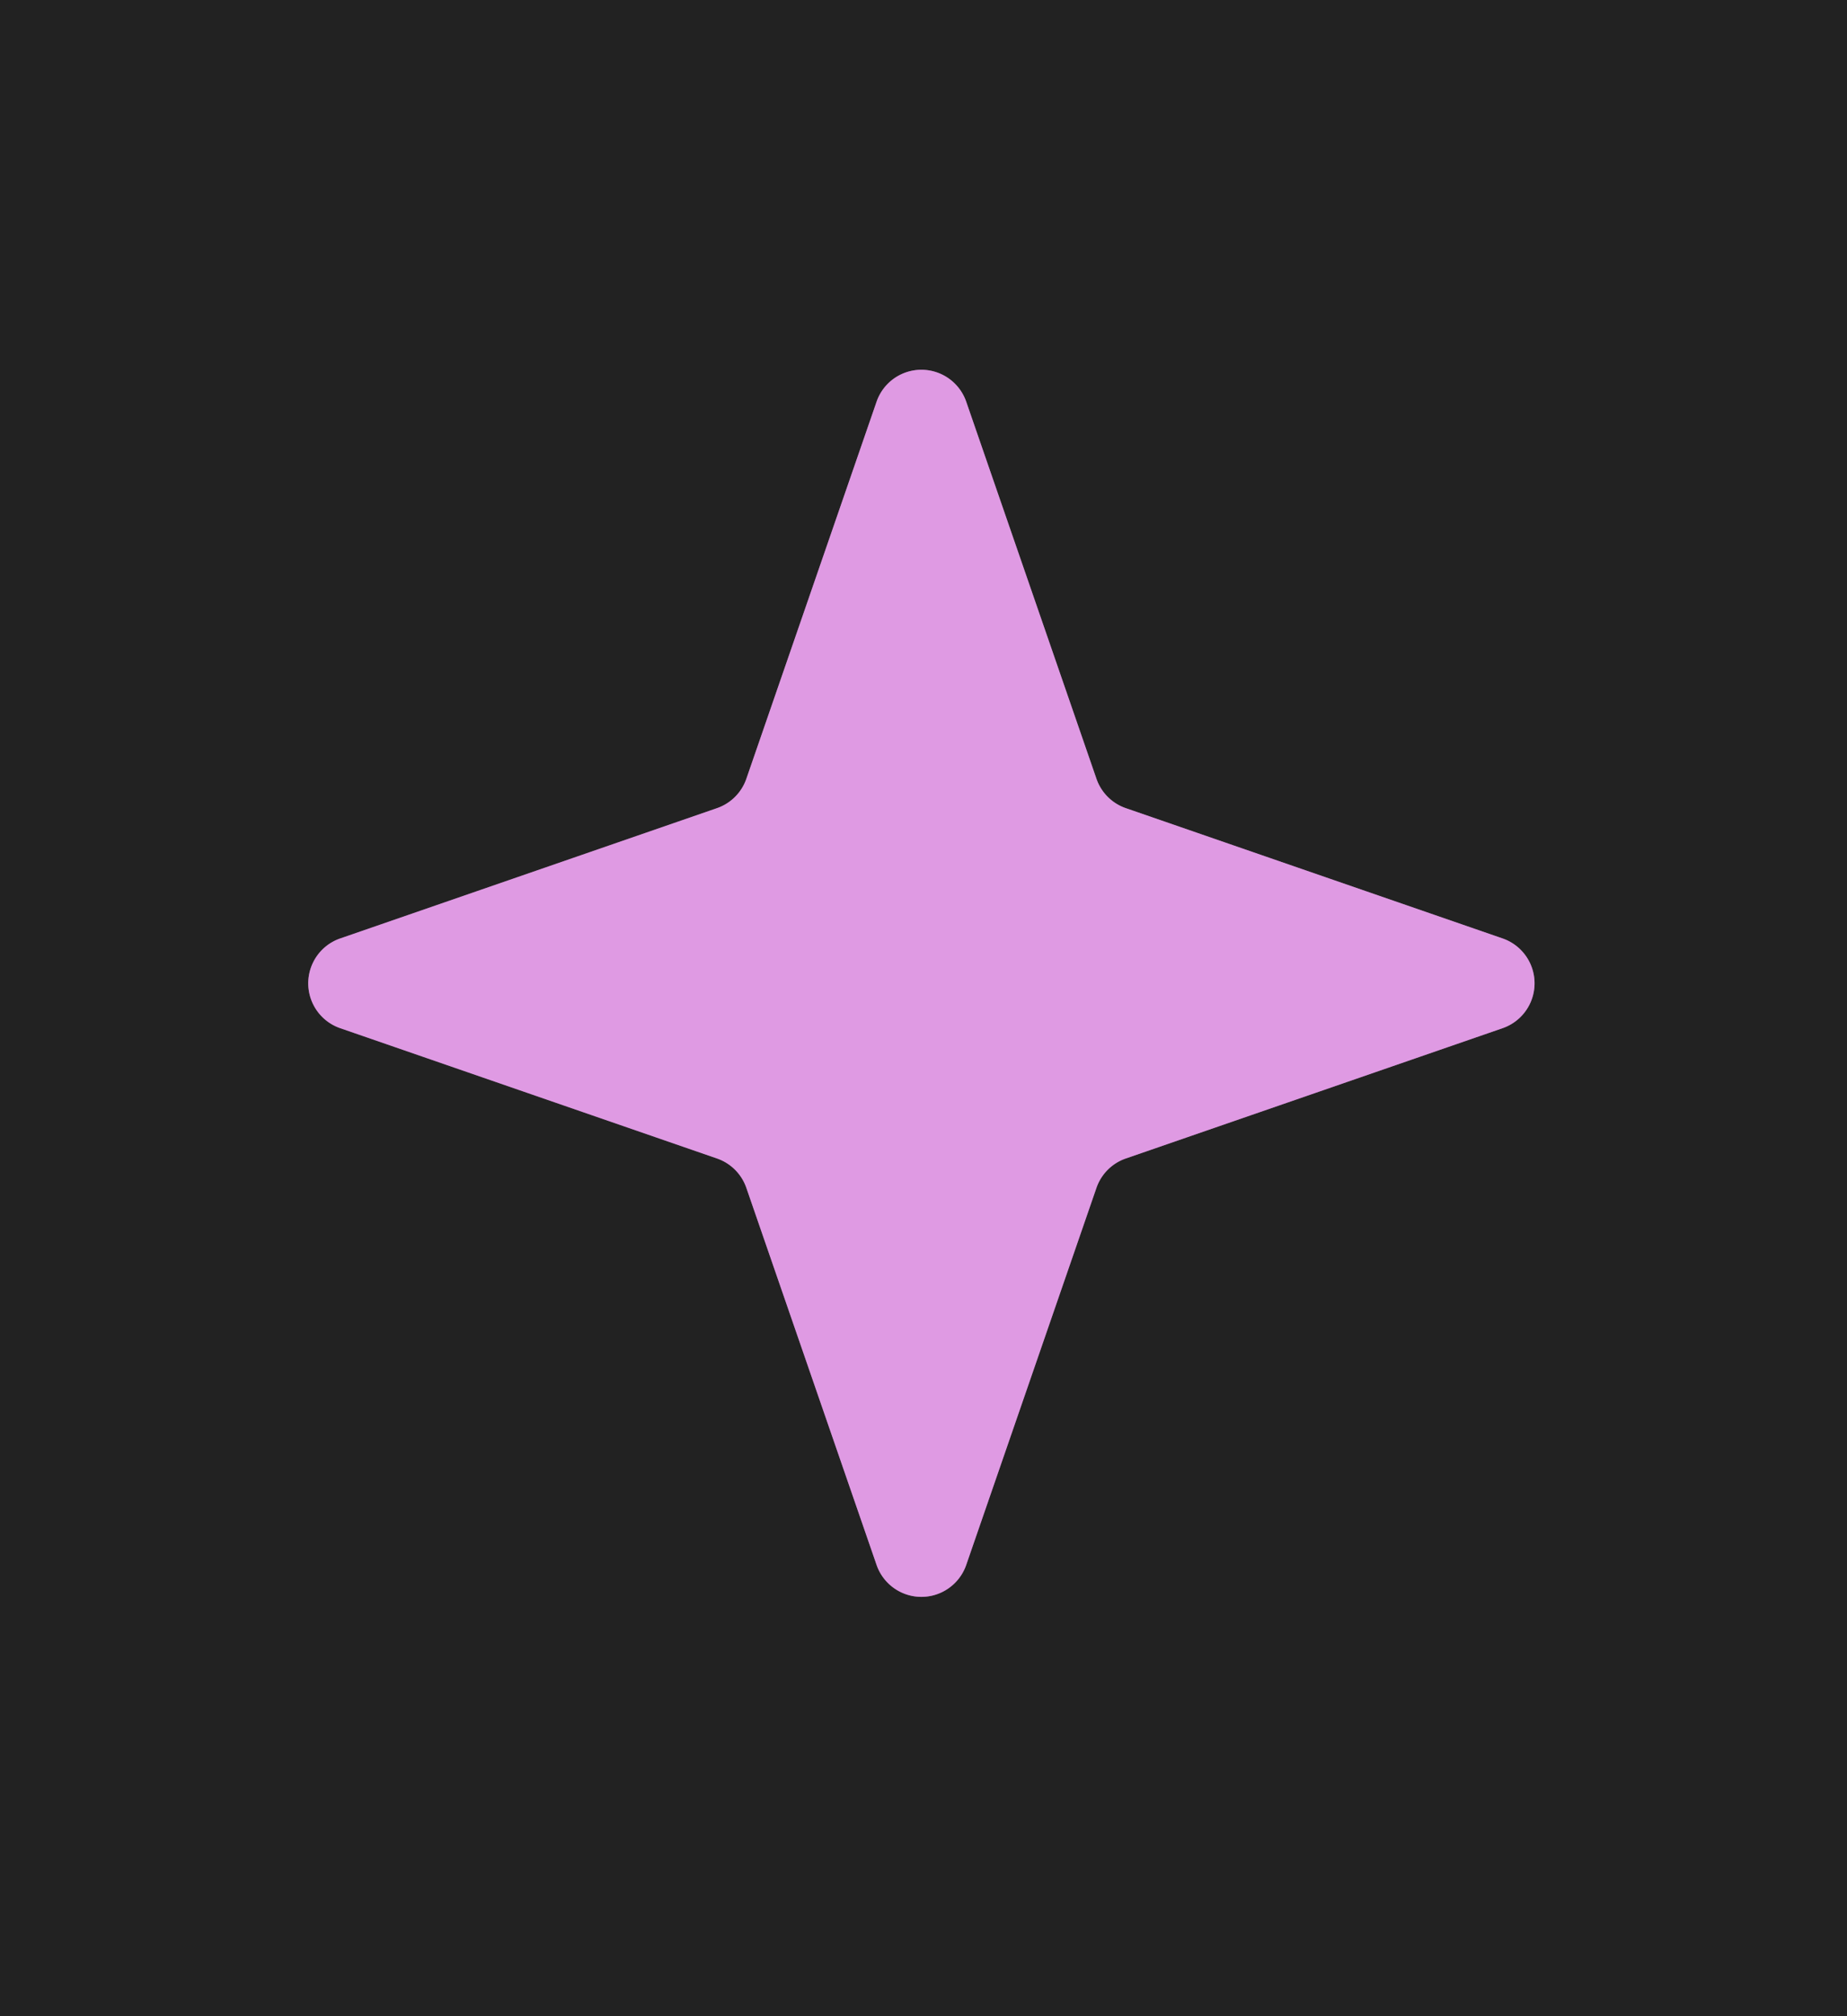 <?xml version="1.0" encoding="UTF-8" standalone="no"?>
<!DOCTYPE svg PUBLIC "-//W3C//DTD SVG 1.1//EN" "http://www.w3.org/Graphics/SVG/1.1/DTD/svg11.dtd">
<svg xmlns="http://www.w3.org/2000/svg" version="1.1" viewBox="0.00 0.00 44.00 48.00">
<path stroke="#815e83" stroke-width="2.00" fill="none" stroke-linecap="butt" vector-effect="non-scaling-stroke" d="
  M 26.82 19.24
  A 1.13 1.13 0.0 0 1 26.12 18.54
  L 23.02 9.57
  A 1.13 1.13 0.0 0 0 20.88 9.57
  L 17.78 18.54
  A 1.13 1.13 0.0 0 1 17.08 19.24
  L 8.11 22.34
  A 1.13 1.13 0.0 0 0 8.11 24.48
  L 17.08 27.58
  A 1.13 1.13 0.0 0 1 17.78 28.28
  L 20.88 37.25
  A 1.13 1.13 0.0 0 0 23.02 37.25
  L 26.12 28.28
  A 1.13 1.13 0.0 0 1 26.82 27.58
  L 35.79 24.48
  A 1.13 1.13 0.0 0 0 35.79 22.34
  L 26.82 19.24"
/>
<path fill="#222222" d="
  M 44.00 0.00
  L 44.00 48.00
  L 0.00 48.00
  L 0.00 0.00
  L 44.00 0.00
  Z
  M 26.82 19.24
  A 1.13 1.13 0.0 0 1 26.12 18.54
  L 23.02 9.57
  A 1.13 1.13 0.0 0 0 20.88 9.57
  L 17.78 18.54
  A 1.13 1.13 0.0 0 1 17.08 19.24
  L 8.11 22.34
  A 1.13 1.13 0.0 0 0 8.11 24.48
  L 17.08 27.58
  A 1.13 1.13 0.0 0 1 17.78 28.28
  L 20.88 37.25
  A 1.13 1.13 0.0 0 0 23.02 37.25
  L 26.12 28.28
  A 1.13 1.13 0.0 0 1 26.82 27.58
  L 35.79 24.48
  A 1.13 1.13 0.0 0 0 35.79 22.34
  L 26.82 19.24
  Z"
/>
<path fill="#df9ae3" d="
  M 26.82 19.24
  L 35.79 22.34
  A 1.13 1.13 0.0 0 1 35.79 24.48
  L 26.82 27.58
  A 1.13 1.13 0.0 0 0 26.12 28.28
  L 23.02 37.25
  A 1.13 1.13 0.0 0 1 20.88 37.25
  L 17.78 28.28
  A 1.13 1.13 0.0 0 0 17.08 27.58
  L 8.11 24.48
  A 1.13 1.13 0.0 0 1 8.11 22.34
  L 17.08 19.24
  A 1.13 1.13 0.0 0 0 17.78 18.54
  L 20.88 9.57
  A 1.13 1.13 0.0 0 1 23.02 9.57
  L 26.12 18.54
  A 1.13 1.13 0.0 0 0 26.82 19.24
  Z"
/>
</svg>
